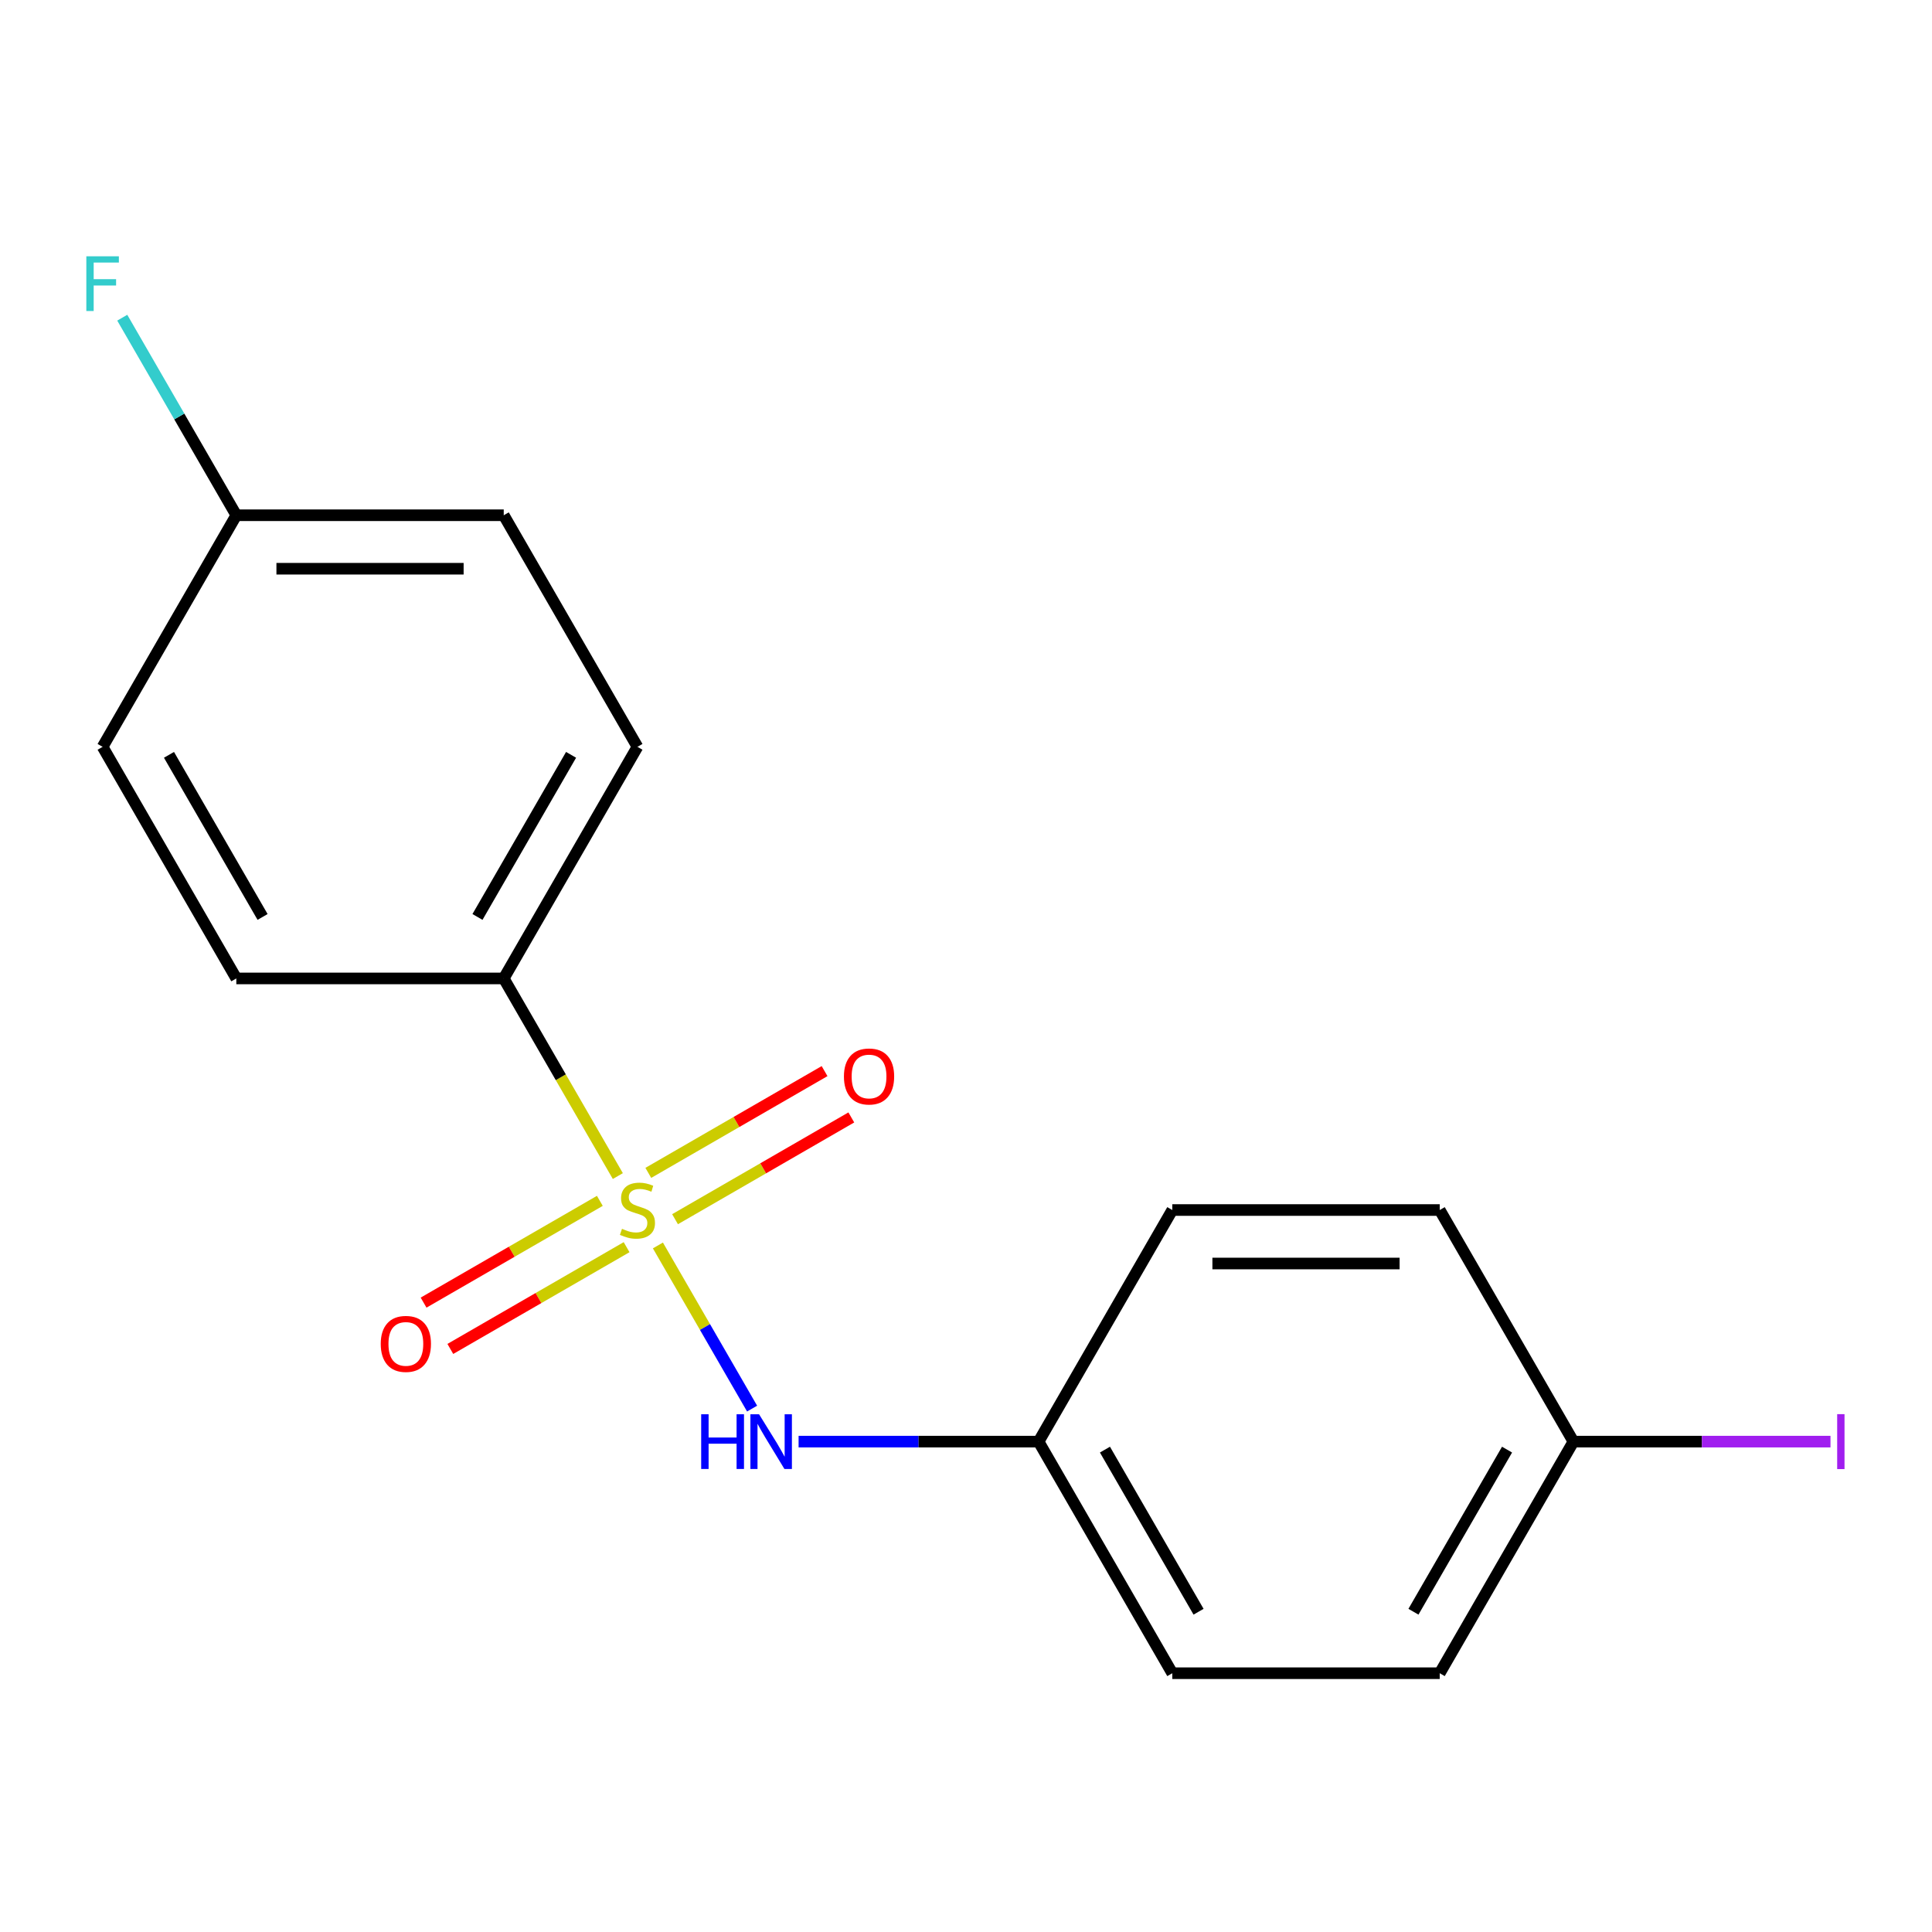 <?xml version='1.0' encoding='iso-8859-1'?>
<svg version='1.1' baseProfile='full'
              xmlns='http://www.w3.org/2000/svg'
                      xmlns:rdkit='http://www.rdkit.org/xml'
                      xmlns:xlink='http://www.w3.org/1999/xlink'
                  xml:space='preserve'
width='1000px' height='1000px' viewBox='0 0 1000 1000'>
<!-- END OF HEADER -->
<rect style='opacity:1.0;fill:#FFFFFF;stroke:none' width='1000' height='1000' x='0' y='0'> </rect>
<path class='bond-0' d='M 340.531,644.649 L 364.907,686.869' style='fill:none;fill-rule:evenodd;stroke:#CCCC00;stroke-width:6px;stroke-linecap:butt;stroke-linejoin:miter;stroke-opacity:1' />
<path class='bond-0' d='M 364.907,686.869 L 389.283,729.09' style='fill:none;fill-rule:evenodd;stroke:#0000FF;stroke-width:6px;stroke-linecap:butt;stroke-linejoin:miter;stroke-opacity:1' />
<path class='bond-1' d='M 319.792,608.728 L 290.263,557.582' style='fill:none;fill-rule:evenodd;stroke:#CCCC00;stroke-width:6px;stroke-linecap:butt;stroke-linejoin:miter;stroke-opacity:1' />
<path class='bond-1' d='M 290.263,557.582 L 260.734,506.436' style='fill:none;fill-rule:evenodd;stroke:#000000;stroke-width:6px;stroke-linecap:butt;stroke-linejoin:miter;stroke-opacity:1' />
<path class='bond-2' d='M 310.481,621.561 L 264.864,647.898' style='fill:none;fill-rule:evenodd;stroke:#CCCC00;stroke-width:6px;stroke-linecap:butt;stroke-linejoin:miter;stroke-opacity:1' />
<path class='bond-2' d='M 264.864,647.898 L 219.247,674.235' style='fill:none;fill-rule:evenodd;stroke:#FF0000;stroke-width:6px;stroke-linecap:butt;stroke-linejoin:miter;stroke-opacity:1' />
<path class='bond-2' d='M 324.323,645.536 L 278.706,671.873' style='fill:none;fill-rule:evenodd;stroke:#CCCC00;stroke-width:6px;stroke-linecap:butt;stroke-linejoin:miter;stroke-opacity:1' />
<path class='bond-2' d='M 278.706,671.873 L 233.089,698.21' style='fill:none;fill-rule:evenodd;stroke:#FF0000;stroke-width:6px;stroke-linecap:butt;stroke-linejoin:miter;stroke-opacity:1' />
<path class='bond-3' d='M 349.403,631.055 L 395.02,604.718' style='fill:none;fill-rule:evenodd;stroke:#CCCC00;stroke-width:6px;stroke-linecap:butt;stroke-linejoin:miter;stroke-opacity:1' />
<path class='bond-3' d='M 395.02,604.718 L 440.637,578.381' style='fill:none;fill-rule:evenodd;stroke:#FF0000;stroke-width:6px;stroke-linecap:butt;stroke-linejoin:miter;stroke-opacity:1' />
<path class='bond-3' d='M 335.562,607.081 L 381.179,580.744' style='fill:none;fill-rule:evenodd;stroke:#CCCC00;stroke-width:6px;stroke-linecap:butt;stroke-linejoin:miter;stroke-opacity:1' />
<path class='bond-3' d='M 381.179,580.744 L 426.795,554.407' style='fill:none;fill-rule:evenodd;stroke:#FF0000;stroke-width:6px;stroke-linecap:butt;stroke-linejoin:miter;stroke-opacity:1' />
<path class='bond-6' d='M 413.351,746.181 L 475.459,746.181' style='fill:none;fill-rule:evenodd;stroke:#0000FF;stroke-width:6px;stroke-linecap:butt;stroke-linejoin:miter;stroke-opacity:1' />
<path class='bond-6' d='M 475.459,746.181 L 537.568,746.181' style='fill:none;fill-rule:evenodd;stroke:#000000;stroke-width:6px;stroke-linecap:butt;stroke-linejoin:miter;stroke-opacity:1' />
<path class='bond-4' d='M 260.734,506.436 L 329.942,386.563' style='fill:none;fill-rule:evenodd;stroke:#000000;stroke-width:6px;stroke-linecap:butt;stroke-linejoin:miter;stroke-opacity:1' />
<path class='bond-4' d='M 247.14,474.613 L 295.586,390.702' style='fill:none;fill-rule:evenodd;stroke:#000000;stroke-width:6px;stroke-linecap:butt;stroke-linejoin:miter;stroke-opacity:1' />
<path class='bond-5' d='M 260.734,506.436 L 122.317,506.436' style='fill:none;fill-rule:evenodd;stroke:#000000;stroke-width:6px;stroke-linecap:butt;stroke-linejoin:miter;stroke-opacity:1' />
<path class='bond-10' d='M 329.942,386.563 L 260.734,266.691' style='fill:none;fill-rule:evenodd;stroke:#000000;stroke-width:6px;stroke-linecap:butt;stroke-linejoin:miter;stroke-opacity:1' />
<path class='bond-9' d='M 122.317,506.436 L 53.108,386.563' style='fill:none;fill-rule:evenodd;stroke:#000000;stroke-width:6px;stroke-linecap:butt;stroke-linejoin:miter;stroke-opacity:1' />
<path class='bond-9' d='M 135.91,474.613 L 87.464,390.702' style='fill:none;fill-rule:evenodd;stroke:#000000;stroke-width:6px;stroke-linecap:butt;stroke-linejoin:miter;stroke-opacity:1' />
<path class='bond-13' d='M 537.568,746.181 L 606.776,626.308' style='fill:none;fill-rule:evenodd;stroke:#000000;stroke-width:6px;stroke-linecap:butt;stroke-linejoin:miter;stroke-opacity:1' />
<path class='bond-14' d='M 537.568,746.181 L 606.776,866.053' style='fill:none;fill-rule:evenodd;stroke:#000000;stroke-width:6px;stroke-linecap:butt;stroke-linejoin:miter;stroke-opacity:1' />
<path class='bond-14' d='M 571.923,750.32 L 620.369,834.231' style='fill:none;fill-rule:evenodd;stroke:#000000;stroke-width:6px;stroke-linecap:butt;stroke-linejoin:miter;stroke-opacity:1' />
<path class='bond-7' d='M 122.317,266.691 L 53.108,386.563' style='fill:none;fill-rule:evenodd;stroke:#000000;stroke-width:6px;stroke-linecap:butt;stroke-linejoin:miter;stroke-opacity:1' />
<path class='bond-11' d='M 122.317,266.691 L 92.799,215.564' style='fill:none;fill-rule:evenodd;stroke:#000000;stroke-width:6px;stroke-linecap:butt;stroke-linejoin:miter;stroke-opacity:1' />
<path class='bond-11' d='M 92.799,215.564 L 63.281,164.438' style='fill:none;fill-rule:evenodd;stroke:#33CCCC;stroke-width:6px;stroke-linecap:butt;stroke-linejoin:miter;stroke-opacity:1' />
<path class='bond-17' d='M 122.317,266.691 L 260.734,266.691' style='fill:none;fill-rule:evenodd;stroke:#000000;stroke-width:6px;stroke-linecap:butt;stroke-linejoin:miter;stroke-opacity:1' />
<path class='bond-17' d='M 143.079,294.374 L 239.971,294.374' style='fill:none;fill-rule:evenodd;stroke:#000000;stroke-width:6px;stroke-linecap:butt;stroke-linejoin:miter;stroke-opacity:1' />
<path class='bond-8' d='M 814.401,746.181 L 745.193,866.053' style='fill:none;fill-rule:evenodd;stroke:#000000;stroke-width:6px;stroke-linecap:butt;stroke-linejoin:miter;stroke-opacity:1' />
<path class='bond-8' d='M 780.046,750.32 L 731.6,834.231' style='fill:none;fill-rule:evenodd;stroke:#000000;stroke-width:6px;stroke-linecap:butt;stroke-linejoin:miter;stroke-opacity:1' />
<path class='bond-12' d='M 814.401,746.181 L 880.93,746.181' style='fill:none;fill-rule:evenodd;stroke:#000000;stroke-width:6px;stroke-linecap:butt;stroke-linejoin:miter;stroke-opacity:1' />
<path class='bond-12' d='M 880.93,746.181 L 947.458,746.181' style='fill:none;fill-rule:evenodd;stroke:#A01EEF;stroke-width:6px;stroke-linecap:butt;stroke-linejoin:miter;stroke-opacity:1' />
<path class='bond-18' d='M 814.401,746.181 L 745.193,626.308' style='fill:none;fill-rule:evenodd;stroke:#000000;stroke-width:6px;stroke-linecap:butt;stroke-linejoin:miter;stroke-opacity:1' />
<path class='bond-16' d='M 606.776,626.308 L 745.193,626.308' style='fill:none;fill-rule:evenodd;stroke:#000000;stroke-width:6px;stroke-linecap:butt;stroke-linejoin:miter;stroke-opacity:1' />
<path class='bond-16' d='M 627.539,653.992 L 724.43,653.992' style='fill:none;fill-rule:evenodd;stroke:#000000;stroke-width:6px;stroke-linecap:butt;stroke-linejoin:miter;stroke-opacity:1' />
<path class='bond-15' d='M 606.776,866.053 L 745.193,866.053' style='fill:none;fill-rule:evenodd;stroke:#000000;stroke-width:6px;stroke-linecap:butt;stroke-linejoin:miter;stroke-opacity:1' />
<path  class='atom-0' d='M 321.942 636.028
Q 322.262 636.148, 323.582 636.708
Q 324.902 637.268, 326.342 637.628
Q 327.822 637.948, 329.262 637.948
Q 331.942 637.948, 333.502 636.668
Q 335.062 635.348, 335.062 633.068
Q 335.062 631.508, 334.262 630.548
Q 333.502 629.588, 332.302 629.068
Q 331.102 628.548, 329.102 627.948
Q 326.582 627.188, 325.062 626.468
Q 323.582 625.748, 322.502 624.228
Q 321.462 622.708, 321.462 620.148
Q 321.462 616.588, 323.862 614.388
Q 326.302 612.188, 331.102 612.188
Q 334.382 612.188, 338.102 613.748
L 337.182 616.828
Q 333.782 615.428, 331.222 615.428
Q 328.462 615.428, 326.942 616.588
Q 325.422 617.708, 325.462 619.668
Q 325.462 621.188, 326.222 622.108
Q 327.022 623.028, 328.142 623.548
Q 329.302 624.068, 331.222 624.668
Q 333.782 625.468, 335.302 626.268
Q 336.822 627.068, 337.902 628.708
Q 339.022 630.308, 339.022 633.068
Q 339.022 636.988, 336.382 639.108
Q 333.782 641.188, 329.422 641.188
Q 326.902 641.188, 324.982 640.628
Q 323.102 640.108, 320.862 639.188
L 321.942 636.028
' fill='#CCCC00'/>
<path  class='atom-1' d='M 362.931 732.021
L 366.771 732.021
L 366.771 744.061
L 381.251 744.061
L 381.251 732.021
L 385.091 732.021
L 385.091 760.341
L 381.251 760.341
L 381.251 747.261
L 366.771 747.261
L 366.771 760.341
L 362.931 760.341
L 362.931 732.021
' fill='#0000FF'/>
<path  class='atom-1' d='M 392.891 732.021
L 402.171 747.021
Q 403.091 748.501, 404.571 751.181
Q 406.051 753.861, 406.131 754.021
L 406.131 732.021
L 409.891 732.021
L 409.891 760.341
L 406.011 760.341
L 396.051 743.941
Q 394.891 742.021, 393.651 739.821
Q 392.451 737.621, 392.091 736.941
L 392.091 760.341
L 388.411 760.341
L 388.411 732.021
L 392.891 732.021
' fill='#0000FF'/>
<path  class='atom-3' d='M 197.07 695.597
Q 197.07 688.797, 200.43 684.997
Q 203.79 681.197, 210.07 681.197
Q 216.35 681.197, 219.71 684.997
Q 223.07 688.797, 223.07 695.597
Q 223.07 702.477, 219.67 706.397
Q 216.27 710.277, 210.07 710.277
Q 203.83 710.277, 200.43 706.397
Q 197.07 702.517, 197.07 695.597
M 210.07 707.077
Q 214.39 707.077, 216.71 704.197
Q 219.07 701.277, 219.07 695.597
Q 219.07 690.037, 216.71 687.237
Q 214.39 684.397, 210.07 684.397
Q 205.75 684.397, 203.39 687.197
Q 201.07 689.997, 201.07 695.597
Q 201.07 701.317, 203.39 704.197
Q 205.75 707.077, 210.07 707.077
' fill='#FF0000'/>
<path  class='atom-4' d='M 436.815 557.18
Q 436.815 550.38, 440.175 546.58
Q 443.535 542.78, 449.815 542.78
Q 456.095 542.78, 459.455 546.58
Q 462.815 550.38, 462.815 557.18
Q 462.815 564.06, 459.415 567.98
Q 456.015 571.86, 449.815 571.86
Q 443.575 571.86, 440.175 567.98
Q 436.815 564.1, 436.815 557.18
M 449.815 568.66
Q 454.135 568.66, 456.455 565.78
Q 458.815 562.86, 458.815 557.18
Q 458.815 551.62, 456.455 548.82
Q 454.135 545.98, 449.815 545.98
Q 445.495 545.98, 443.135 548.78
Q 440.815 551.58, 440.815 557.18
Q 440.815 562.9, 443.135 565.78
Q 445.495 568.66, 449.815 568.66
' fill='#FF0000'/>
<path  class='atom-12' d='M 44.688 132.658
L 61.528 132.658
L 61.528 135.898
L 48.488 135.898
L 48.488 144.498
L 60.088 144.498
L 60.088 147.778
L 48.488 147.778
L 48.488 160.978
L 44.688 160.978
L 44.688 132.658
' fill='#33CCCC'/>
<path  class='atom-13' d='M 950.918 731.961
L 954.718 731.961
L 954.718 760.401
L 950.918 760.401
L 950.918 731.961
' fill='#A01EEF'/>
</svg>
